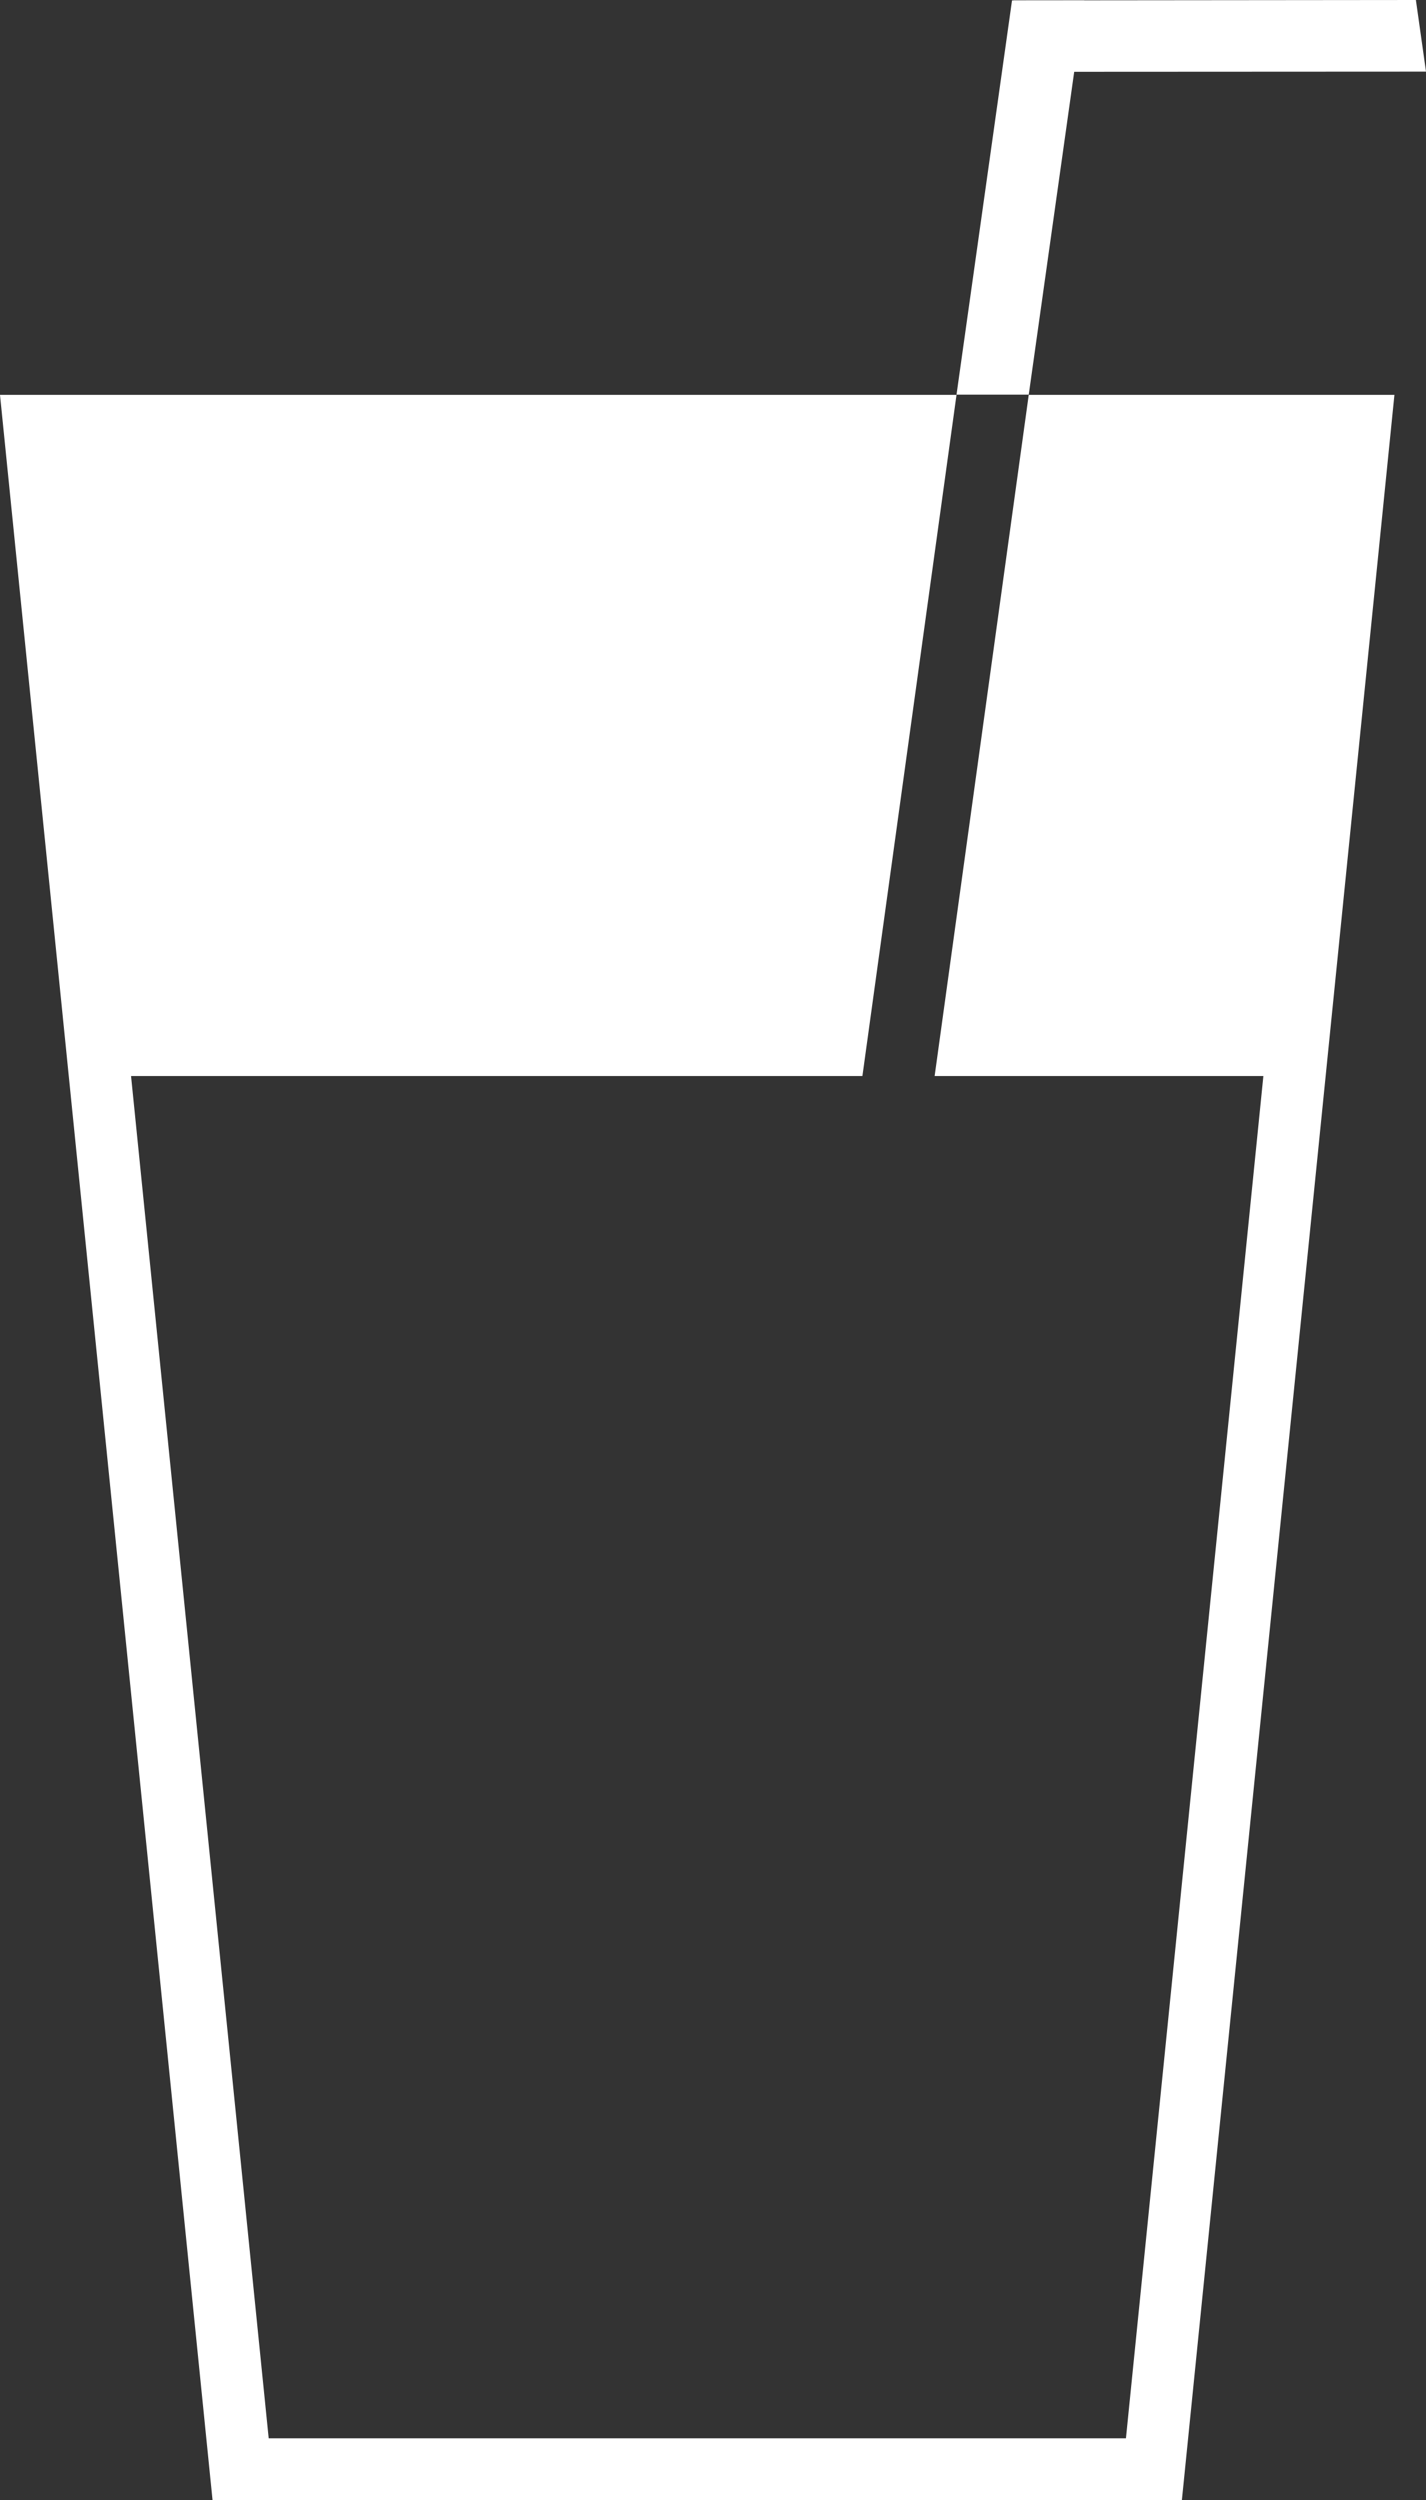 <svg xmlns="http://www.w3.org/2000/svg" viewBox="0 0 69.1 121.13"><rect x="0" y="0" width="69.1" height="121.13" fill="#333333" stroke="none"/><defs><style>.cls-1{fill:#fff;}</style></defs><title>Asset 1</title><g id="Layer_2" data-name="Layer 2"><g id="Layer_1-2" data-name="Layer 1"><polygon class="cls-1" points="49.85 19.13 45.29 52.13 61.22 52.13 54.56 118.13 13.02 118.13 6.35 52.13 41.79 52.13 46.35 19.13 0 19.13 10.3 121.13 57.27 121.13 67.57 19.13 49.85 19.13"/><polygon class="cls-1" points="49.85 19.12 46.35 19.12 49.04 0.02 52.54 0.02 49.85 19.12"/><polygon class="cls-1" points="49.59 3.48 49.11 0.02 68.61 0 69.1 3.47 49.59 3.48"/></g></g></svg>
